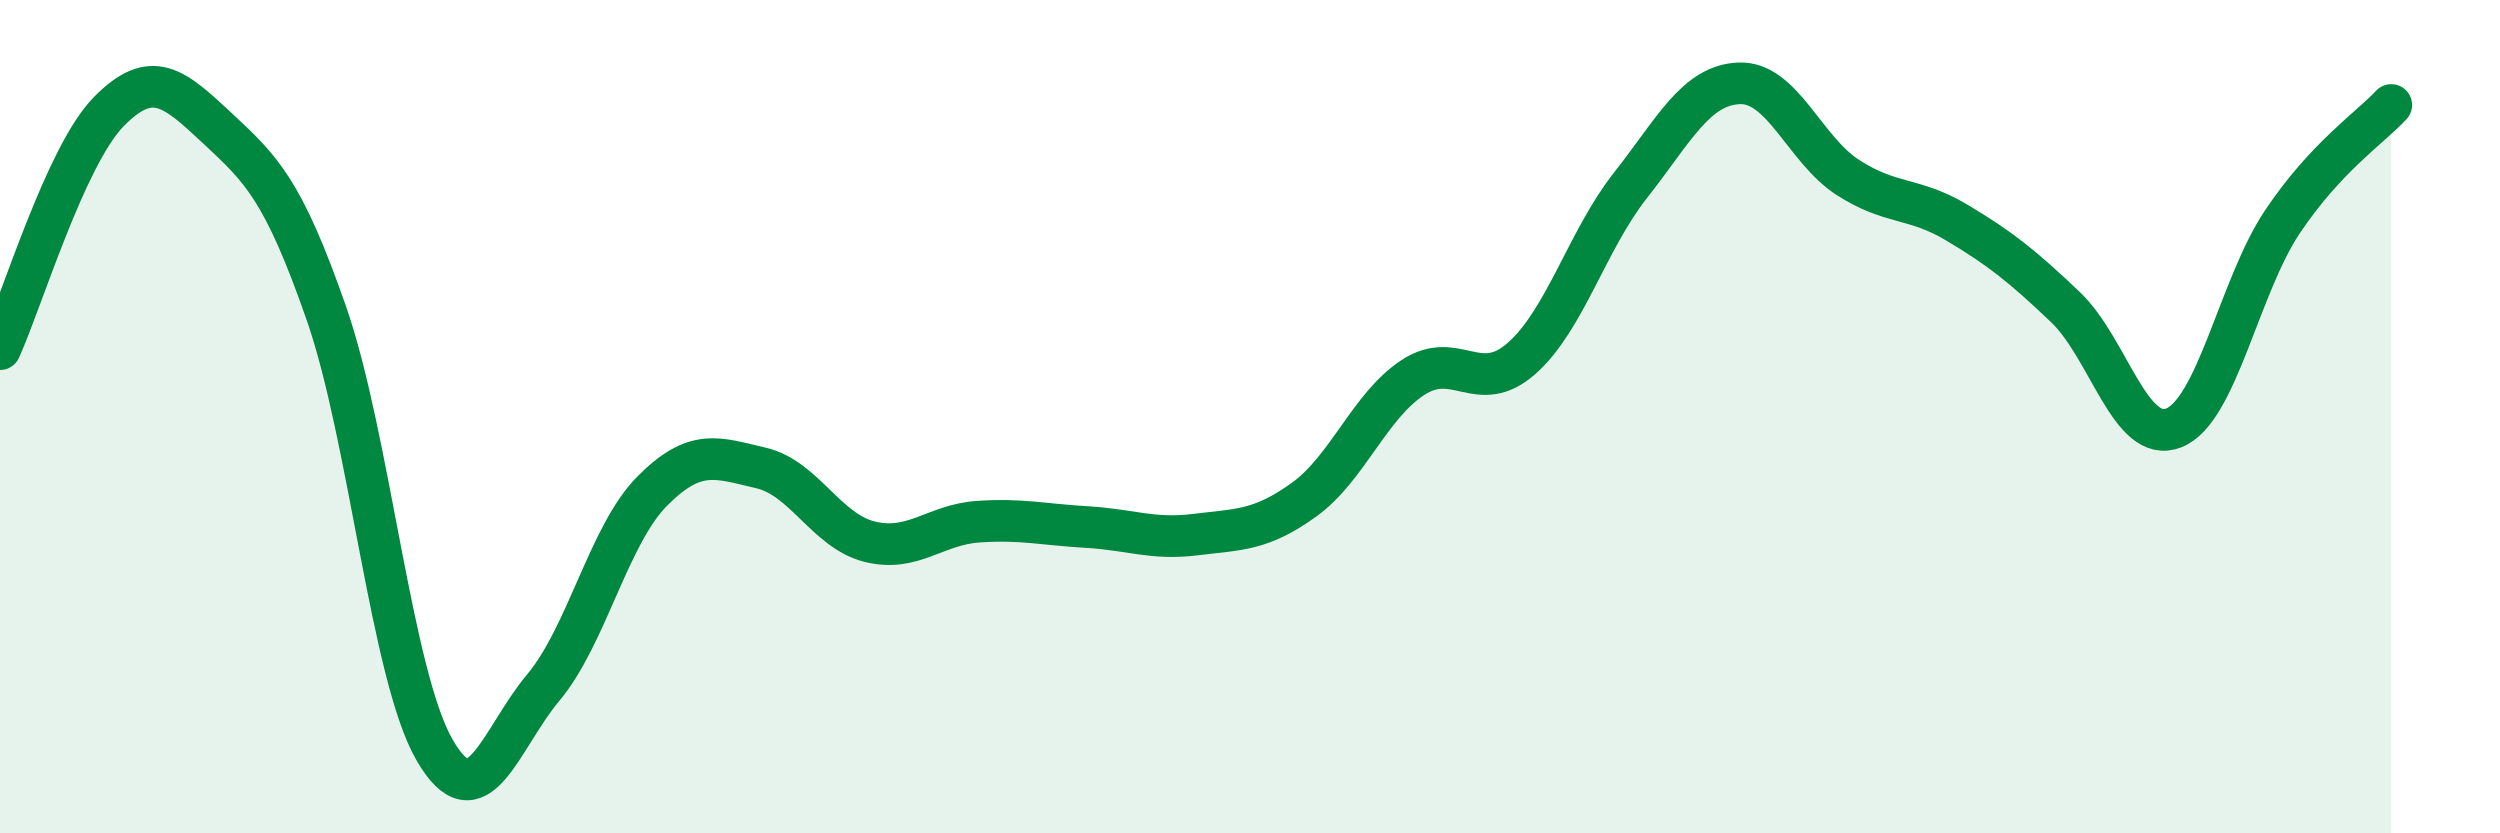 
    <svg width="60" height="20" viewBox="0 0 60 20" xmlns="http://www.w3.org/2000/svg">
      <path
        d="M 0,8.38 C 0.52,7.24 1.57,3.74 2.61,2.68 C 3.65,1.62 4.18,2.11 5.22,3.08 C 6.26,4.05 6.79,4.53 7.83,7.51 C 8.87,10.49 9.39,16.2 10.43,18 C 11.47,19.8 12,17.74 13.04,16.5 C 14.08,15.26 14.61,12.84 15.65,11.79 C 16.69,10.74 17.22,10.99 18.26,11.23 C 19.3,11.47 19.83,12.74 20.87,13 C 21.91,13.26 22.44,12.59 23.48,12.52 C 24.52,12.45 25.05,12.59 26.09,12.65 C 27.13,12.71 27.66,12.96 28.7,12.83 C 29.74,12.7 30.26,12.74 31.3,11.99 C 32.34,11.24 32.87,9.74 33.91,9.06 C 34.95,8.38 35.48,9.52 36.52,8.6 C 37.56,7.68 38.09,5.77 39.13,4.45 C 40.17,3.13 40.7,2.04 41.74,2 C 42.78,1.96 43.31,3.59 44.35,4.26 C 45.39,4.93 45.92,4.72 46.96,5.34 C 48,5.96 48.53,6.38 49.57,7.37 C 50.61,8.36 51.13,10.68 52.17,10.27 C 53.21,9.86 53.74,6.87 54.78,5.32 C 55.82,3.77 56.87,3.08 57.39,2.52L57.39 20L0 20Z"
        fill="#008740"
        opacity="0.1"
        stroke-linecap="round"
        stroke-linejoin="round"
      />
      <path
        d="M 0,8.38 C 0.52,7.24 1.57,3.74 2.61,2.68 C 3.65,1.62 4.18,2.11 5.22,3.08 C 6.26,4.05 6.79,4.53 7.83,7.51 C 8.87,10.49 9.39,16.2 10.43,18 C 11.47,19.8 12,17.74 13.04,16.5 C 14.08,15.26 14.61,12.84 15.65,11.79 C 16.69,10.74 17.22,10.99 18.26,11.23 C 19.3,11.47 19.83,12.74 20.87,13 C 21.91,13.26 22.44,12.59 23.48,12.52 C 24.52,12.45 25.05,12.59 26.09,12.65 C 27.13,12.71 27.66,12.96 28.7,12.83 C 29.74,12.7 30.26,12.74 31.3,11.99 C 32.34,11.24 32.87,9.74 33.91,9.06 C 34.95,8.38 35.48,9.52 36.52,8.6 C 37.56,7.68 38.09,5.77 39.13,4.45 C 40.17,3.13 40.7,2.04 41.74,2 C 42.78,1.96 43.31,3.59 44.35,4.26 C 45.39,4.93 45.92,4.72 46.96,5.34 C 48,5.96 48.53,6.38 49.57,7.37 C 50.61,8.36 51.13,10.68 52.17,10.27 C 53.21,9.86 53.74,6.87 54.78,5.32 C 55.82,3.77 56.87,3.08 57.39,2.52"
        stroke="#008740"
        stroke-width="1"
        fill="none"
        stroke-linecap="round"
        stroke-linejoin="round"
      />
    </svg>
  